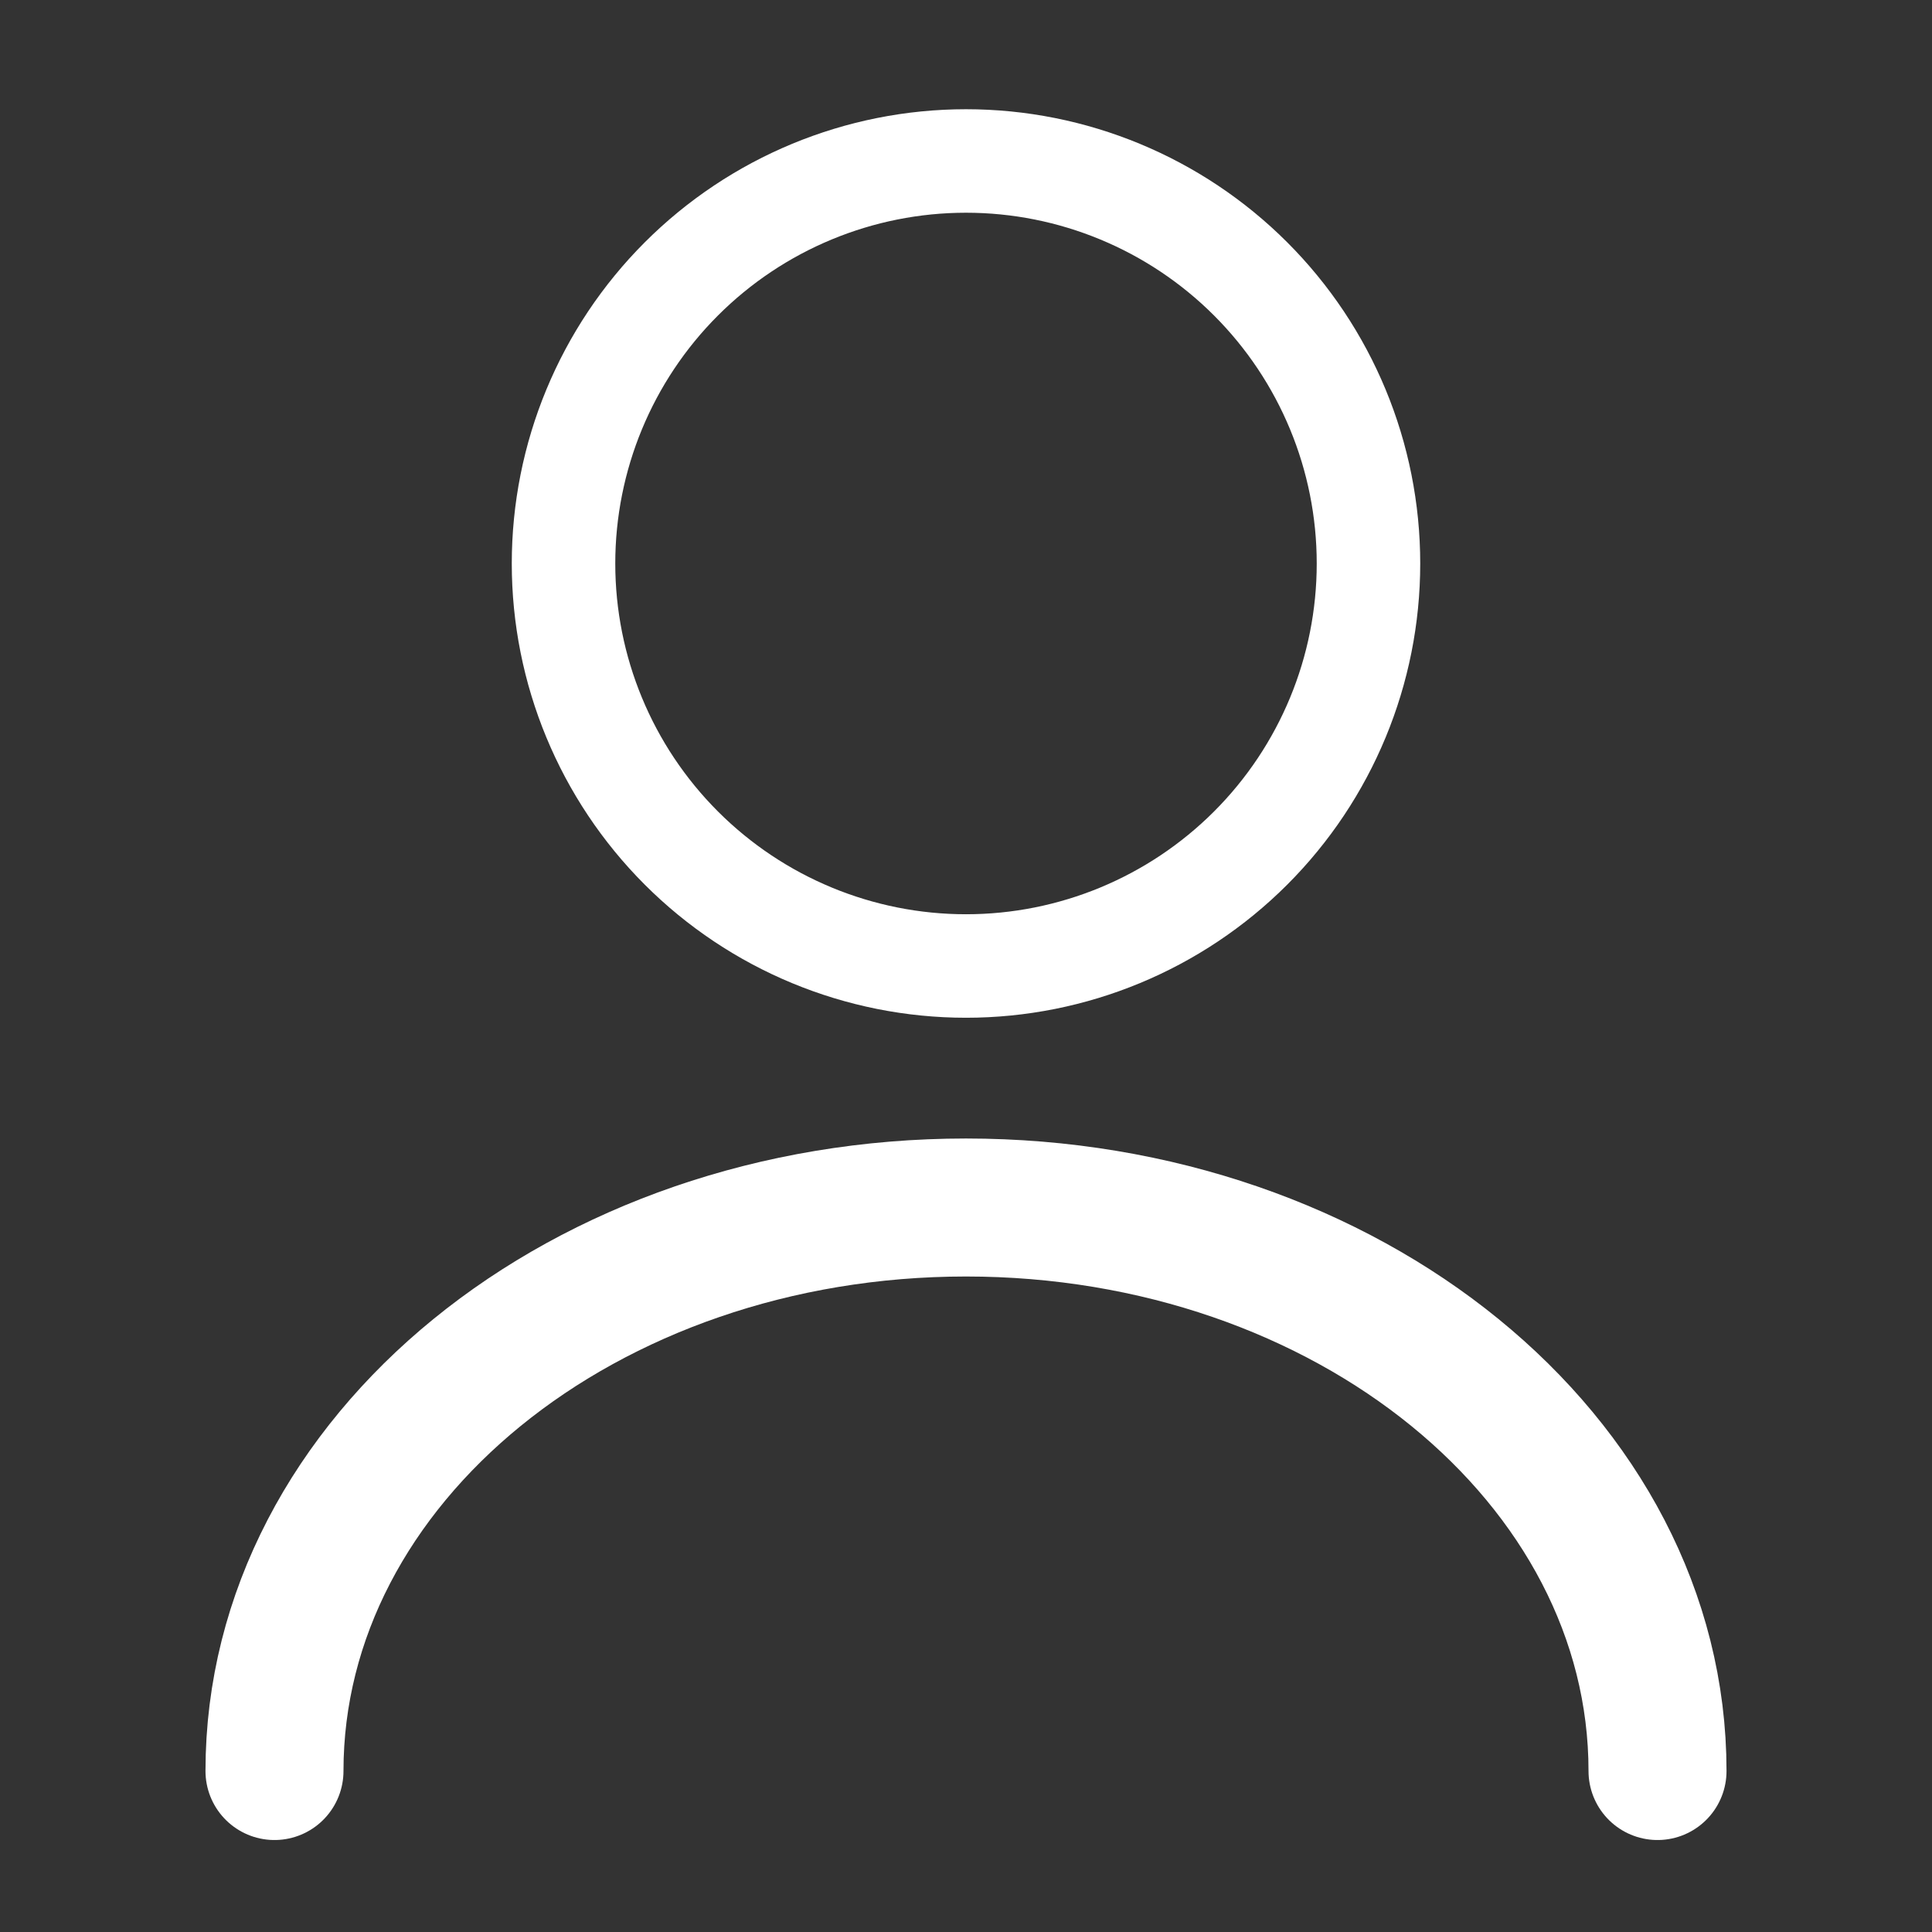 <svg width="28" height="28" viewBox="0 0 28 28" fill="none" xmlns="http://www.w3.org/2000/svg">
<rect x="0" y="0" width="28" height="28" fill="#333333" stroke="none"/>
<g opacity="1">
<path d="M14 14C15.547 14 17.031 13.385 18.125 12.291C19.219 11.197 19.833 9.714 19.833 8.167C19.833 6.619 19.219 5.136 18.125 4.042C17.031 2.948 15.547 2.333 14 2.333C12.453 2.333 10.969 2.948 9.875 4.042C8.781 5.136 8.167 6.619 8.167 8.167C8.167 9.714 8.781 11.197 9.875 12.291C10.969 13.385 12.453 14 14 14V14Z" stroke="white" stroke-width="1.5" stroke-linecap="round" stroke-linejoin="round"/>
<path d="M24.022 25.667C24.022 21.152 19.53 17.5 14 17.5C8.47 17.5 3.978 21.152 3.978 25.667" stroke="white" stroke-width="2" stroke-linecap="round" stroke-linejoin="round"/>
</g>
</svg>
